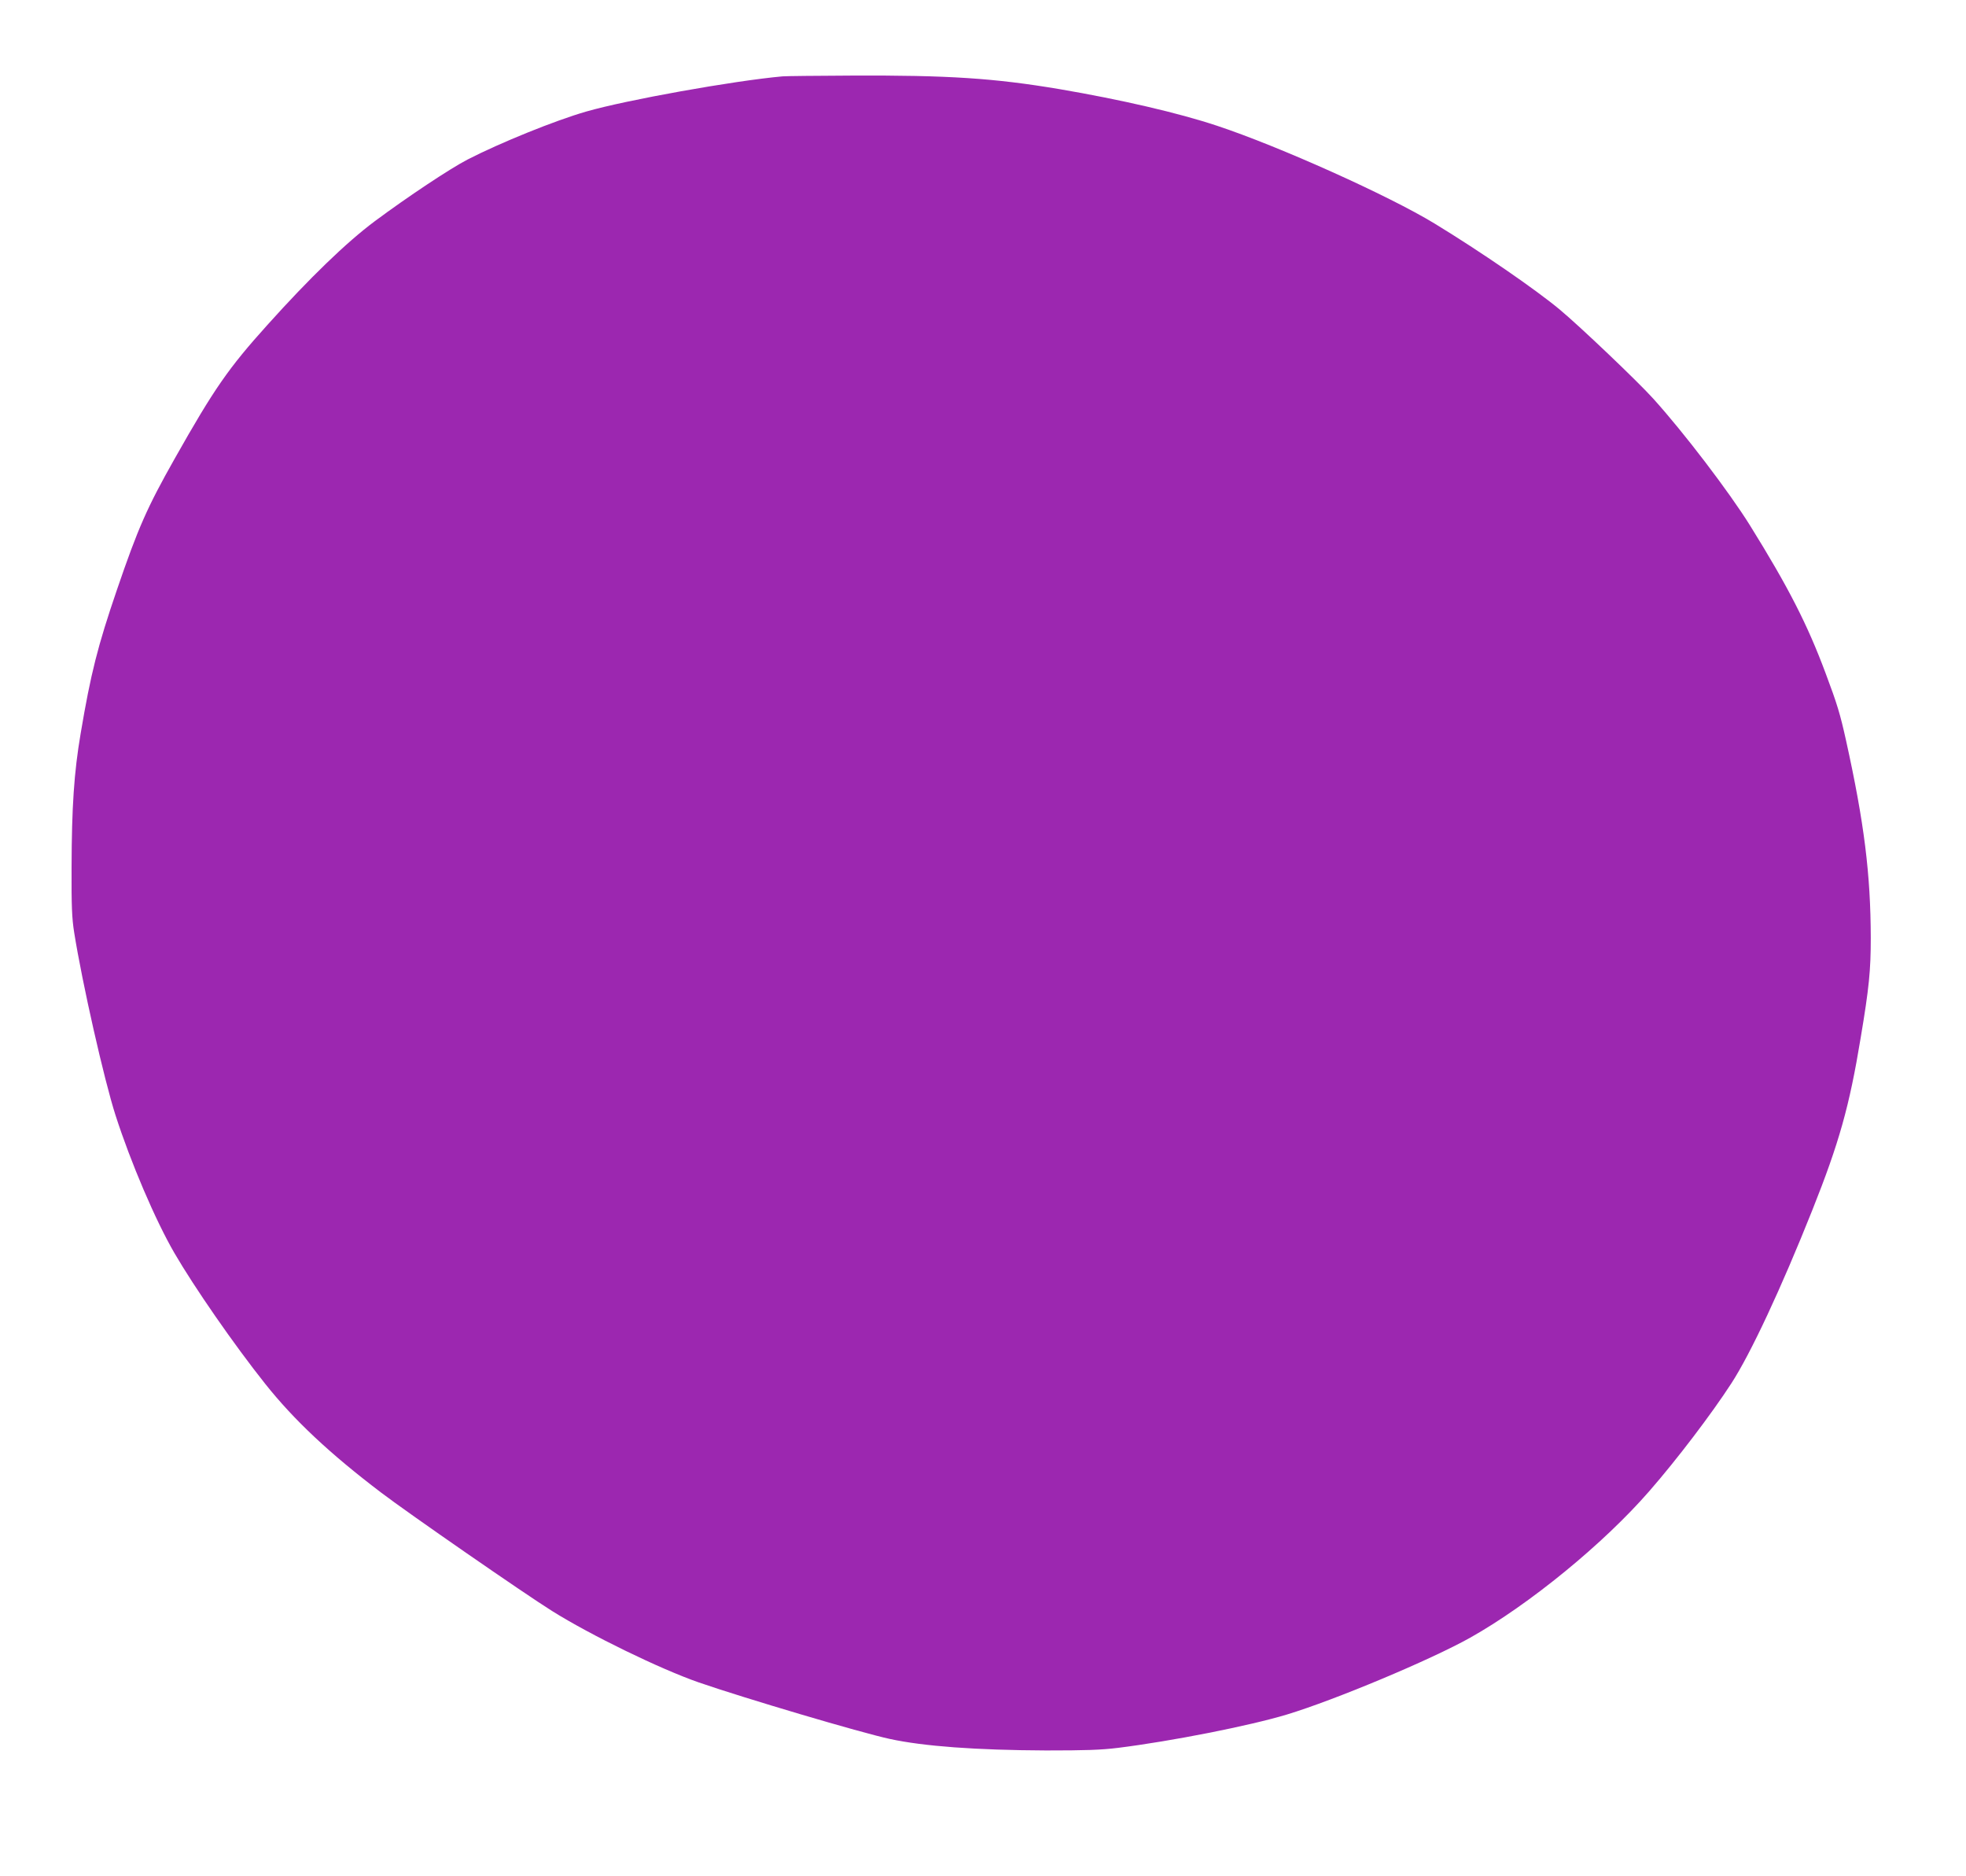 <?xml version="1.0" standalone="no"?>
<!DOCTYPE svg PUBLIC "-//W3C//DTD SVG 20010904//EN"
 "http://www.w3.org/TR/2001/REC-SVG-20010904/DTD/svg10.dtd">
<svg version="1.0" xmlns="http://www.w3.org/2000/svg"
 width="1280pt" height="1221pt" viewBox="0 0 1280 1221"
 preserveAspectRatio="xMidYMid meet">
<g transform="translate(0,1221) scale(0.1,-0.1)"
fill="#9c27b0" stroke="none">
<path d="M5095 11713 c-321 -29 -1018 -154 -1278 -229 -202 -58 -560 -203
-772 -312 -116 -60 -394 -245 -605 -402 -185 -138 -425 -370 -699 -675 -254
-282 -346 -414 -604 -871 -179 -317 -238 -450 -376 -854 -125 -366 -170 -543
-236 -935 -43 -253 -58 -478 -59 -870 -1 -254 2 -331 17 -425 52 -328 195
-959 269 -1189 98 -305 260 -685 384 -898 129 -222 388 -596 591 -851 187
-235 419 -453 755 -708 176 -134 930 -656 1112 -770 252 -158 705 -378 955
-465 301 -104 1054 -327 1244 -368 221 -48 562 -73 1017 -75 257 0 356 3 470
17 345 43 854 143 1099 217 313 95 934 355 1193 500 383 215 869 612 1167 955
178 204 404 501 533 700 125 192 325 620 527 1127 175 439 242 677 315 1121
55 327 66 441 66 652 -1 413 -42 747 -161 1285 -38 172 -58 238 -132 435 -119
320 -244 564 -494 966 -136 218 -430 604 -630 825 -99 110 -477 470 -608 579
-156 130 -513 376 -815 560 -299 182 -1011 502 -1415 636 -252 84 -629 171
-1028 239 -423 71 -721 91 -1357 88 -223 -1 -423 -3 -445 -5z"/>
</g>
</svg>
